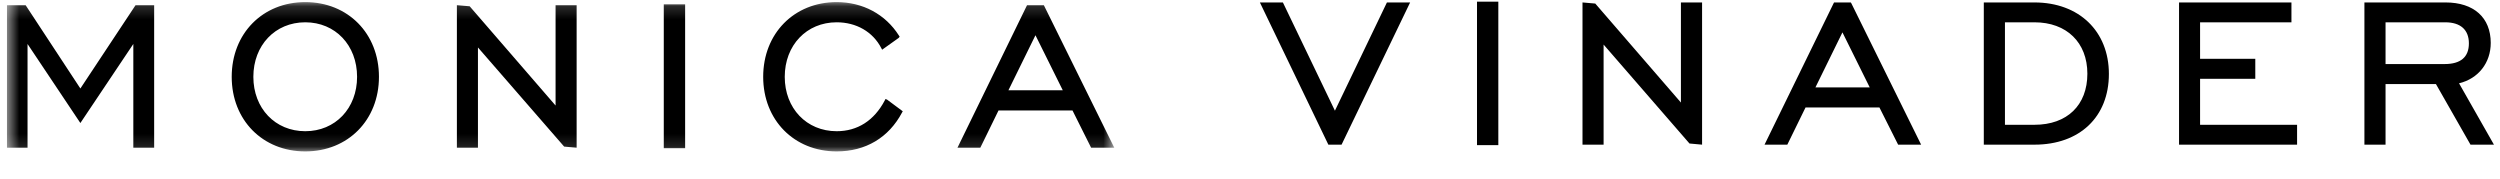 <svg width="196" height="14" viewBox="0 0 196 14" fill="none" xmlns="http://www.w3.org/2000/svg">
<g clip-path="url(#clip0_226_765)">
<mask id="mask0_226_765" style="mask-type:luminance" maskUnits="userSpaceOnUse" x="0" y="0" width="88" height="12">
<path d="M0.541 0.165H87.36V11.871H0.541V0.165Z" fill="white"/>
</mask>
<g mask="url(#mask0_226_765)">
<path fill-rule="evenodd" clip-rule="evenodd" d="M23.933 10.287C21.575 10.287 19.863 8.494 19.863 6.023C19.863 3.546 21.575 1.748 23.933 1.748C26.287 1.748 27.995 3.546 27.995 6.023C27.995 8.494 26.287 10.287 23.933 10.287ZM23.933 0.165C20.591 0.165 18.166 2.629 18.166 6.023C18.166 9.411 20.591 11.871 23.933 11.871C27.281 11.871 29.71 9.411 29.71 6.023C29.71 2.629 27.281 0.165 23.933 0.165ZM69.427 7.758L69.361 7.883C68.528 9.456 67.226 10.287 65.595 10.287C63.236 10.287 61.524 8.494 61.524 6.023C61.524 3.546 63.236 1.748 65.595 1.748C67.13 1.748 68.431 2.489 69.095 3.775L69.159 3.897L70.456 2.973L70.532 2.876L70.47 2.778C69.415 1.117 67.639 0.165 65.595 0.165C62.256 0.165 59.834 2.629 59.834 6.023C59.834 9.411 62.256 11.871 65.595 11.871C67.862 11.871 69.678 10.793 70.723 8.817L70.776 8.724L69.555 7.816L69.427 7.758ZM79.06 7.078L81.18 2.763L83.322 7.078H79.06ZM81.838 0.407H80.52L75.066 11.581H76.856L78.284 8.66H84.084L85.544 11.581H87.36L81.871 0.475L81.838 0.407ZM43.557 8.274L36.823 0.493L35.82 0.404V11.581H37.471V3.72L44.229 11.493L45.208 11.581V0.407H43.557V8.274ZM6.301 6.938L2.009 0.407H0.525V11.581H2.159V3.448L6.301 9.645L10.453 3.447V11.581H12.086V0.407H10.627L6.301 6.938ZM52.04 11.621H53.714V0.342H52.04V11.621Z" fill="black"/>
</g>
<path fill-rule="evenodd" clip-rule="evenodd" d="M115.797 11.379H117.469V0.129H115.797V11.379ZM104.658 8.679L100.579 0.192H98.775L104.143 11.341H105.179L110.554 0.192H108.735L104.658 8.679ZM131.784 8.039L125.069 0.279L124.068 0.192V11.341H125.722V3.494L132.456 11.251L133.443 11.341V0.192H131.784V8.039ZM159.505 9.783H157.188V1.749H159.505C162.022 1.749 163.65 3.33 163.65 5.779C163.65 8.248 162.062 9.783 159.505 9.783ZM159.505 0.192H155.53V11.341H159.505C163.048 11.341 165.337 9.165 165.337 5.798C165.337 2.446 162.994 0.192 159.505 0.192ZM187.027 5.022V1.749H191.709C192.903 1.749 193.561 2.334 193.561 3.399C193.561 4.476 192.919 5.022 191.653 5.022H187.027ZM192.789 6.531C194.299 6.168 195.274 4.928 195.274 3.365C195.274 1.378 193.95 0.192 191.732 0.192H185.37V11.341H187.027V6.593H190.979L193.687 11.341H195.525L192.789 6.531ZM172.486 6.176H176.815V4.611H172.486V1.749H179.649V0.192H170.837V11.341H180.091V9.783H172.486V6.176ZM142.33 6.851L144.447 2.538L146.586 6.851H142.33ZM145.104 0.192H143.788L138.34 11.341H140.126L141.555 8.423H147.346L148.813 11.341H150.616L145.139 0.247L145.104 0.192Z" fill="black"/>
</g>
<defs>
<clipPath id="clip0_226_765">
<rect width="195" height="13.742" fill="white" transform="translate(0.541 0.129)"/>
</clipPath>
</defs>
</svg>

